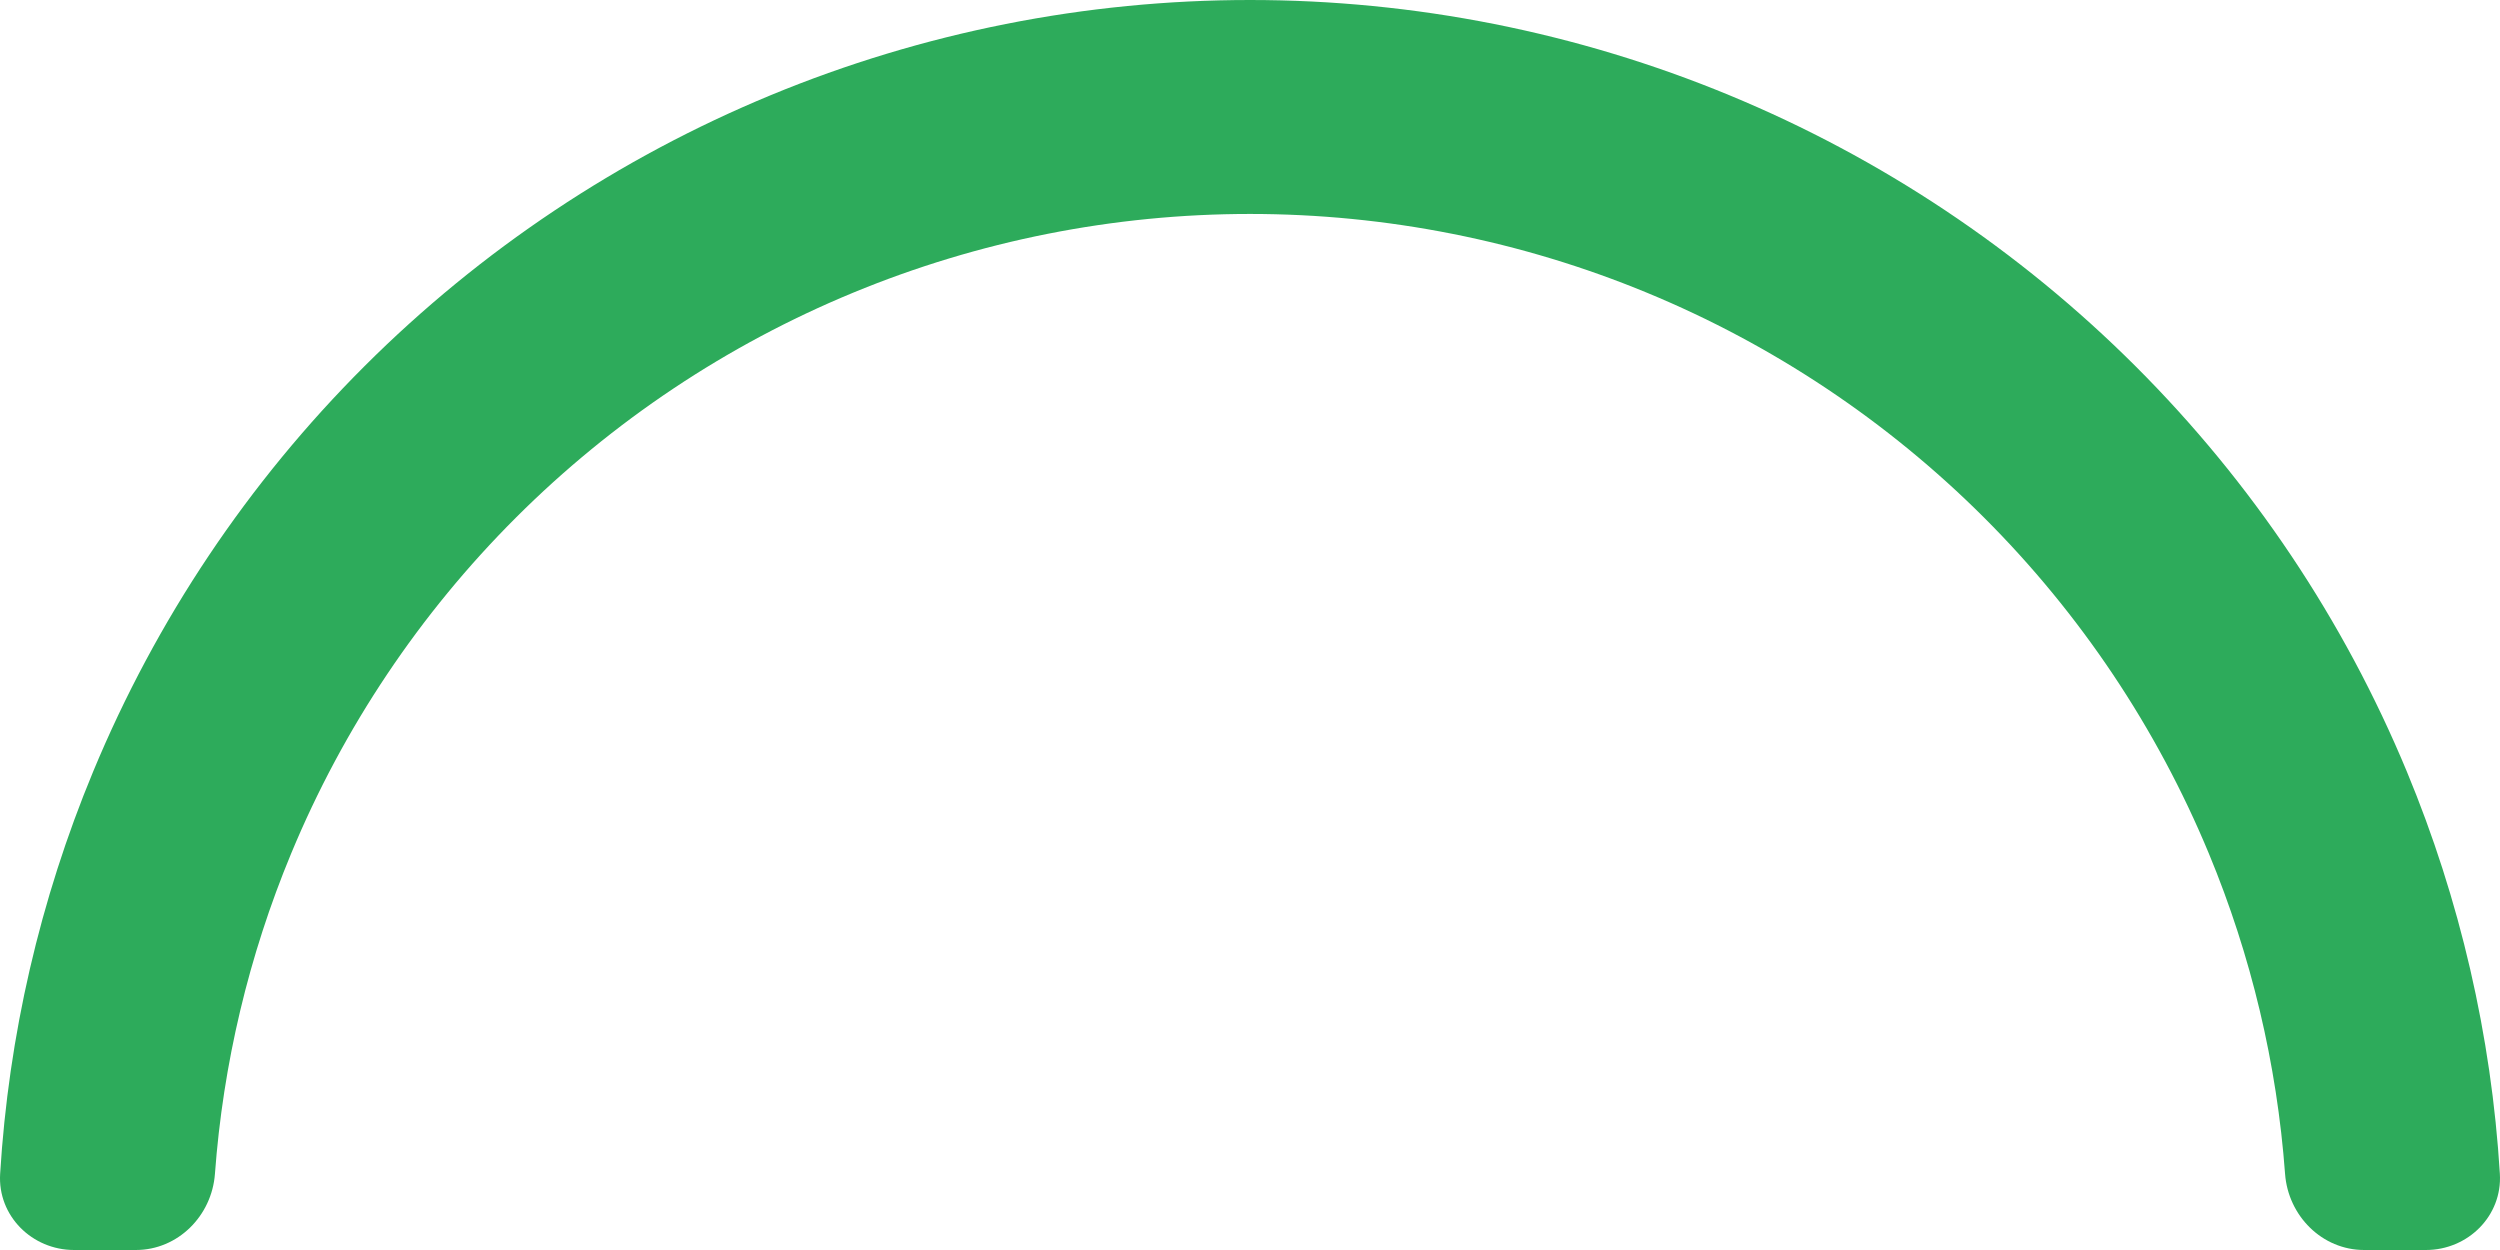 <svg width="164" height="82" viewBox="0 0 164 82" fill="none" xmlns="http://www.w3.org/2000/svg">
<path d="M4.865 82C2.099 82 -0.16 79.759 0.009 77.003C0.563 67.944 2.621 59.027 6.109 50.62C10.237 40.671 16.288 31.632 23.916 24.017C31.543 16.403 40.599 10.363 50.565 6.242C60.531 2.121 71.213 -4.70701e-07 82 0C92.787 4.70701e-07 103.469 2.121 113.435 6.242C123.401 10.363 132.457 16.403 140.084 24.017C147.712 31.632 153.763 40.671 157.891 50.62C161.379 59.027 163.437 67.944 163.991 77.003C164.16 79.759 161.901 82 159.135 82H155.093C152.326 82 150.103 79.758 149.9 77.004C149.367 69.79 147.683 62.695 144.901 55.991C141.48 47.745 136.465 40.253 130.143 33.942C123.82 27.631 116.315 22.624 108.055 19.209C99.794 15.793 90.941 14.035 82 14.035C73.059 14.035 64.206 15.793 55.946 19.209C47.685 22.624 40.18 27.631 33.858 33.942C27.535 40.253 22.52 47.745 19.099 55.991C16.317 62.695 14.633 69.79 14.1 77.004C13.897 79.758 11.674 82 8.907 82H4.865Z" fill="#2DAB5B"/>
</svg>
